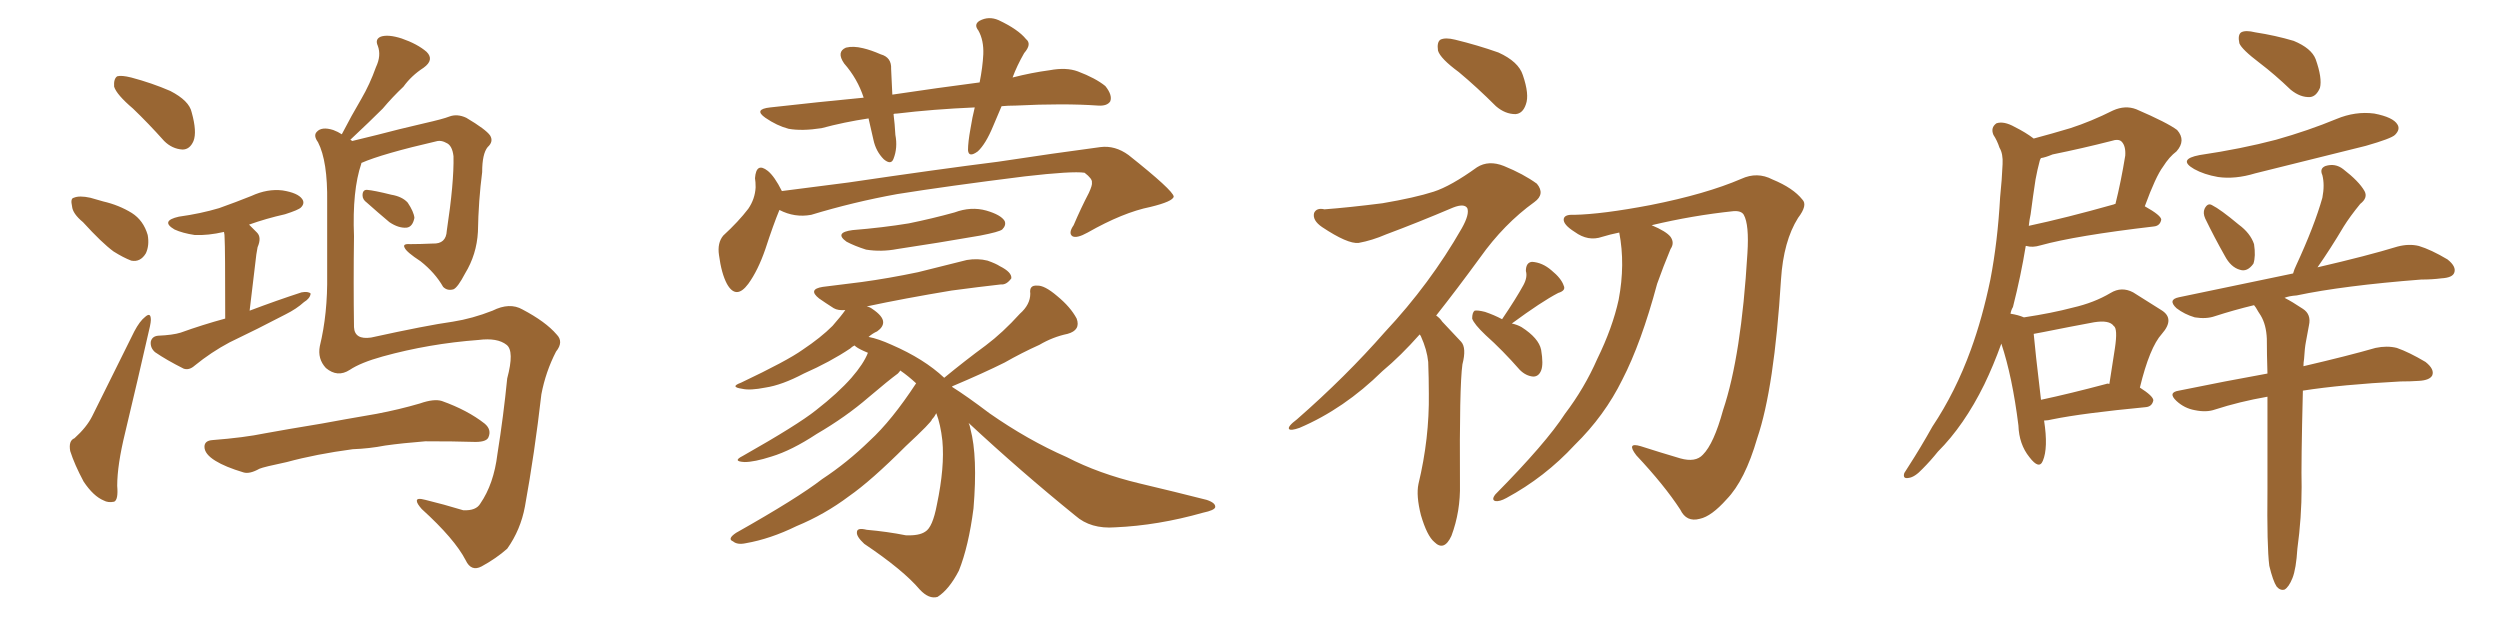 <svg xmlns="http://www.w3.org/2000/svg" xmlns:xlink="http://www.w3.org/1999/xlink" width="600" height="150"><path fill="#996633" padding="10" d="M31.93 26.07L31.93 26.07Q27.98 22.71 27.39 20.80L27.39 20.80Q27.25 18.90 28.13 18.31L28.13 18.31Q29.15 18.02 31.49 18.60L31.49 18.60Q36.47 19.92 40.87 21.83L40.87 21.83Q45.41 24.17 46.00 26.95L46.00 26.95Q47.31 31.64 46.44 33.84L46.44 33.84Q45.56 35.89 43.80 35.89L43.80 35.89Q41.31 35.74 39.40 33.84L39.40 33.84Q35.60 29.59 31.93 26.07ZM19.92 53.32L19.92 53.32Q17.43 51.27 17.29 49.51L17.29 49.51Q16.85 47.61 17.72 47.46L17.72 47.46Q19.04 46.88 21.68 47.46L21.68 47.46Q23.29 47.90 24.76 48.34L24.76 48.34Q28.56 49.22 31.64 51.12L31.64 51.12Q34.42 52.88 35.45 56.40L35.45 56.40Q35.89 58.89 35.01 60.79L35.01 60.79Q33.69 62.99 31.49 62.55L31.49 62.55Q29.59 61.82 27.25 60.35L27.25 60.35Q24.46 58.30 19.92 53.32ZM17.87 105.18L17.87 105.18Q20.80 102.54 22.12 99.90L22.12 99.90Q26.81 90.53 32.23 79.54L32.23 79.54Q33.54 77.05 34.86 76.03L34.86 76.03Q36.04 75 36.18 76.32L36.18 76.32Q36.33 77.05 35.74 79.39L35.74 79.39Q33.11 90.97 30.03 103.86L30.03 103.86Q28.13 111.62 28.13 116.60L28.13 116.60Q28.42 119.97 27.39 120.41L27.39 120.41Q25.93 120.70 24.90 120.12L24.90 120.12Q22.41 119.09 20.07 115.58L20.07 115.58Q17.87 111.47 16.85 108.25L16.85 108.25Q16.41 105.76 17.87 105.18ZM54.05 76.46L54.05 76.46Q54.05 59.18 53.91 57.28L53.91 57.28Q53.91 56.25 53.76 55.66L53.76 55.66Q49.95 56.54 46.73 56.40L46.73 56.40Q43.80 55.96 41.89 55.08L41.89 55.08Q38.38 53.03 42.92 52.00L42.92 52.00Q48.19 51.27 52.59 49.95L52.59 49.95Q56.69 48.49 60.35 47.02L60.35 47.02Q64.16 45.26 67.82 45.70L67.82 45.70Q71.48 46.29 72.51 47.75L72.51 47.75Q73.24 48.78 72.22 49.80L72.22 49.80Q71.63 50.39 68.41 51.42L68.41 51.42Q63.87 52.44 59.77 53.91L59.77 53.91Q60.64 54.79 61.67 55.81L61.67 55.81Q62.84 56.98 61.82 59.33L61.82 59.33Q61.67 60.06 61.52 61.08L61.52 61.08Q60.79 66.94 59.91 74.56L59.91 74.56Q66.50 72.07 72.36 70.17L72.36 70.17Q73.97 69.87 74.56 70.46L74.56 70.46Q74.41 71.63 72.95 72.51L72.95 72.51Q71.19 74.12 68.55 75.44L68.55 75.44Q61.82 78.96 55.08 82.18L55.08 82.18Q50.68 84.52 46.73 87.74L46.73 87.74Q45.41 88.92 44.09 88.48L44.09 88.48Q39.99 86.43 37.21 84.52L37.21 84.52Q36.04 83.50 36.18 82.03L36.18 82.03Q36.47 80.71 37.94 80.57L37.94 80.57Q41.46 80.42 43.36 79.83L43.36 79.83Q48.63 77.93 54.05 76.46ZM86.72 39.11L86.72 39.11Q86.72 39.11 86.72 39.26L86.72 39.26Q84.52 45.70 84.96 56.69L84.96 56.69Q84.81 67.82 84.96 78.52L84.96 78.52Q85.11 81.59 89.06 81.01L89.06 81.01Q102.39 78.08 108.69 77.20L108.69 77.20Q113.38 76.46 118.21 74.56L118.21 74.56Q122.31 72.51 125.39 74.27L125.39 74.27Q130.96 77.20 133.59 80.27L133.59 80.27Q135.35 82.03 133.45 84.38L133.45 84.38Q130.96 89.21 129.93 94.63L129.93 94.63Q128.32 108.69 125.98 121.58L125.98 121.58Q124.95 127.15 121.73 131.69L121.73 131.69Q119.09 134.03 115.58 135.94L115.58 135.94Q113.09 137.26 111.77 134.47L111.77 134.47Q109.13 129.35 101.22 122.17L101.22 122.17Q100.05 120.85 100.05 120.26L100.05 120.26Q99.90 119.38 102.10 119.97L102.10 119.97Q106.35 121.00 111.18 122.46L111.18 122.46Q114.26 122.61 115.28 120.85L115.28 120.85Q118.51 116.16 119.38 108.98L119.38 108.98Q120.85 99.76 121.73 90.82L121.73 90.82Q123.49 84.23 121.58 82.76L121.58 82.76Q119.38 81.01 114.84 81.59L114.84 81.59Q102.98 82.47 91.85 85.55L91.85 85.55Q86.57 87.01 83.94 88.77L83.94 88.77Q81.01 90.67 78.22 88.33L78.22 88.33Q76.17 86.13 76.76 83.06L76.76 83.06Q78.66 75.29 78.52 65.92L78.52 65.92Q78.52 56.10 78.52 48.49L78.52 48.49Q78.66 38.67 76.32 34.13L76.32 34.13Q75.15 32.52 76.03 31.64L76.03 31.64Q77.20 30.32 79.98 31.20L79.98 31.20Q81.15 31.64 82.03 32.23L82.03 32.23Q84.38 27.69 86.72 23.73L86.72 23.73Q88.77 20.21 90.23 16.11L90.23 16.11Q91.55 13.33 90.67 10.99L90.67 10.99Q89.94 9.38 91.41 8.79L91.41 8.79Q93.16 8.20 96.39 9.23L96.39 9.23Q100.20 10.55 102.39 12.45L102.39 12.45Q104.30 14.36 101.66 16.26L101.66 16.26Q98.73 18.16 96.83 20.80L96.83 20.80Q94.19 23.29 91.85 26.07L91.85 26.07Q88.92 29.00 84.08 33.54L84.08 33.54Q84.38 33.69 84.52 33.84L84.52 33.84Q87.01 33.25 90.53 32.37L90.53 32.37Q95.51 31.05 101.81 29.59L101.81 29.59Q106.35 28.56 107.81 27.98L107.81 27.98Q109.72 27.25 111.91 28.27L111.91 28.27Q116.60 31.05 117.63 32.52L117.63 32.52Q118.51 33.98 117.04 35.30L117.04 35.30Q115.72 36.91 115.72 41.31L115.72 41.31Q114.84 48.05 114.70 55.66L114.70 55.66Q114.40 61.08 111.62 65.63L111.62 65.63Q109.86 68.99 108.84 69.43L108.84 69.43Q107.37 69.87 106.35 68.85L106.35 68.85Q104.44 65.48 100.93 62.70L100.93 62.70Q97.56 60.50 97.12 59.47L97.12 59.47Q96.53 58.45 98.44 58.59L98.44 58.59Q100.78 58.59 103.86 58.45L103.86 58.45Q107.08 58.59 107.23 55.37L107.23 55.37Q108.98 43.80 108.84 37.50L108.84 37.50Q108.54 34.86 107.08 34.28L107.08 34.28Q106.05 33.69 105.03 33.84L105.03 33.84Q91.70 36.91 86.72 39.11ZM88.04 48.63L88.04 48.63Q87.01 47.90 87.01 46.88L87.01 46.88Q87.01 45.56 88.04 45.56L88.04 45.56Q89.79 45.70 93.90 46.73L93.90 46.73Q96.53 47.17 97.85 48.63L97.85 48.63Q99.32 50.83 99.46 52.29L99.46 52.29Q99.02 54.49 97.56 54.64L97.56 54.64Q95.65 54.79 93.46 53.32L93.46 53.32Q90.67 50.98 88.04 48.63ZM84.67 107.81L84.67 107.81L84.67 107.81Q75.88 108.98 68.85 110.89L68.85 110.89Q63.28 112.06 62.26 112.50L62.26 112.50Q59.91 113.82 58.45 113.38L58.45 113.38Q54.05 112.06 51.71 110.60L51.71 110.60Q49.07 108.98 49.07 107.23L49.07 107.23Q49.07 105.76 50.98 105.62L50.98 105.62Q58.59 105.03 63.57 104.00L63.57 104.00Q68.26 103.13 77.20 101.66L77.20 101.66Q81.88 100.78 90.38 99.32L90.38 99.32Q95.80 98.29 100.78 96.83L100.78 96.83Q104.15 95.65 106.05 96.24L106.05 96.24Q112.21 98.44 116.31 101.66L116.31 101.66Q118.07 103.13 117.19 105.03L117.19 105.03Q116.60 106.20 113.38 106.05L113.38 106.05Q109.28 105.91 102.10 105.91L102.10 105.91Q96.53 106.35 92.43 106.93L92.43 106.93Q88.62 107.67 84.67 107.81ZM240.38 25.49L240.38 25.49Q239.36 27.98 238.33 30.32L238.33 30.32Q236.57 34.57 234.67 36.33L234.67 36.33Q232.47 37.94 232.32 36.04L232.32 36.04Q232.32 34.13 232.91 30.91L232.91 30.91Q233.35 28.13 233.94 25.78L233.94 25.78Q223.83 26.22 215.33 27.25L215.33 27.25Q214.60 27.25 214.45 27.39L214.45 27.39Q214.75 29.74 214.89 32.37L214.89 32.37Q215.48 35.45 214.45 38.09L214.45 38.09Q213.87 39.70 212.11 38.23L212.11 38.23Q210.21 36.33 209.62 33.54L209.62 33.54Q209.03 31.05 208.45 28.42L208.45 28.42Q202.59 29.30 197.17 30.76L197.17 30.76Q192.48 31.49 189.26 30.91L189.26 30.91Q186.47 30.18 183.69 28.27L183.69 28.27Q180.76 26.22 184.86 25.78L184.86 25.78Q196.58 24.46 207.28 23.44L207.28 23.44Q205.81 18.90 202.59 15.23L202.59 15.23Q200.68 12.45 203.03 11.43L203.03 11.43Q204.79 10.99 207.13 11.57L207.13 11.57Q209.03 12.01 211.38 13.04L211.38 13.04Q214.01 13.77 213.87 16.55L213.87 16.55Q214.01 19.19 214.16 22.71L214.16 22.71Q225 21.09 235.11 19.78L235.11 19.78Q235.84 16.11 235.99 13.04L235.99 13.04Q236.13 9.67 234.81 7.32L234.81 7.32Q233.64 5.86 235.11 4.98L235.11 4.98Q237.30 3.81 239.65 4.83L239.65 4.83Q244.34 7.03 246.24 9.38L246.24 9.38Q247.71 10.55 245.80 12.74L245.80 12.74Q244.04 15.82 243.02 18.60L243.02 18.60Q247.56 17.43 251.95 16.85L251.95 16.85Q255.91 16.11 258.69 17.14L258.69 17.14Q262.94 18.75 265.28 20.65L265.28 20.65Q267.04 22.85 266.46 24.32L266.46 24.32Q265.72 25.49 263.53 25.34L263.53 25.34Q255.32 24.76 243.75 25.34L243.75 25.34Q241.85 25.34 240.38 25.49ZM187.06 50.39L187.06 50.39Q185.60 53.91 183.69 59.77L183.69 59.77Q181.93 64.89 179.59 68.12L179.59 68.12Q176.66 72.07 174.46 68.12L174.46 68.12Q173.14 65.63 172.56 61.23L172.56 61.23Q172.12 58.30 173.58 56.54L173.58 56.54Q177.25 53.17 179.59 50.10L179.59 50.10Q181.20 47.75 181.35 44.97L181.35 44.97Q181.35 43.65 181.20 42.77L181.20 42.77Q181.49 38.82 184.28 41.02L184.28 41.02Q185.89 42.33 187.65 45.85L187.65 45.85Q195.56 44.82 203.61 43.80L203.61 43.80Q225.44 40.58 239.50 38.82L239.50 38.82Q252.98 36.77 264.11 35.30L264.11 35.30Q267.63 34.86 270.85 37.21L270.85 37.21Q281.54 45.70 281.69 47.17L281.69 47.17Q281.54 48.34 276.12 49.66L276.12 49.66Q269.53 50.98 261.04 55.81L261.04 55.81Q258.40 57.28 257.37 56.69L257.37 56.69Q256.35 55.96 257.67 54.05L257.67 54.05Q259.42 49.95 261.33 46.29L261.33 46.29Q262.21 44.38 262.06 43.80L262.06 43.80Q262.21 42.92 260.30 41.46L260.30 41.46Q257.37 41.02 245.95 42.33L245.95 42.33Q227.20 44.68 215.33 46.58L215.33 46.58Q204.79 48.49 194.68 51.56L194.68 51.56Q190.72 52.29 187.06 50.39ZM204.64 55.22L204.64 55.22Q211.82 54.64 218.12 53.61L218.12 53.61Q223.83 52.44 229.10 50.98L229.10 50.98Q233.06 49.51 236.72 50.54L236.72 50.54Q240.23 51.56 241.11 53.03L241.11 53.03Q241.55 54.05 240.53 55.08L240.53 55.08Q239.79 55.66 235.25 56.54L235.25 56.54Q225.15 58.30 215.33 59.77L215.33 59.77Q211.52 60.50 207.86 59.91L207.86 59.91Q205.08 59.03 203.17 58.01L203.17 58.01Q200.10 55.81 204.64 55.22ZM232.47 101.51L232.47 101.51L232.47 101.51Q232.76 102.10 232.91 102.98L232.91 102.98Q234.67 109.57 233.64 122.02L233.64 122.02Q232.47 131.10 230.13 136.96L230.13 136.96Q227.78 141.50 225 143.26L225 143.26Q222.95 143.85 220.75 141.50L220.75 141.50Q216.80 136.82 207.42 130.52L207.42 130.52Q205.52 128.76 205.66 127.73L205.66 127.73Q205.66 126.56 208.01 127.15L208.01 127.15Q212.99 127.59 217.38 128.47L217.38 128.47Q220.61 128.61 222.07 127.59L222.07 127.59Q223.83 126.56 224.85 121.14L224.85 121.14Q226.76 112.06 226.17 105.76L226.17 105.76Q225.73 101.81 224.71 99.17L224.71 99.17Q224.27 100.05 223.68 100.63L223.68 100.63Q223.68 101.22 217.38 107.08L217.38 107.08Q209.03 115.43 203.76 119.09L203.76 119.09Q197.90 123.49 191.16 126.27L191.16 126.27Q184.86 129.35 179.00 130.37L179.00 130.37Q176.95 130.81 175.93 129.93L175.93 129.93Q174.46 129.35 176.66 127.88L176.66 127.88Q191.46 119.53 197.31 114.99L197.31 114.99Q203.32 111.04 208.74 105.76L208.74 105.76Q214.01 100.93 219.87 91.99L219.87 91.99Q217.97 90.23 216.06 88.92L216.06 88.92Q215.92 89.21 215.48 89.65L215.48 89.65Q213.28 91.26 208.45 95.36L208.45 95.36Q203.03 100.05 196.00 104.15L196.00 104.15Q189.99 108.11 185.16 109.57L185.16 109.57Q181.05 110.89 178.71 110.89L178.71 110.89Q175.63 110.74 178.27 109.42L178.27 109.42Q191.46 101.95 195.85 98.44L195.85 98.44Q201.12 94.34 204.35 90.67L204.35 90.67Q207.28 87.30 208.30 84.67L208.30 84.67Q207.71 84.38 207.28 84.23L207.28 84.23Q205.66 83.50 205.08 82.91L205.08 82.91Q204.49 83.20 204.05 83.64L204.05 83.64Q199.22 86.87 192.92 89.65L192.92 89.65Q187.65 92.43 183.69 93.02L183.69 93.02Q180.03 93.75 178.13 93.31L178.13 93.31Q175.05 92.87 177.83 91.85L177.83 91.85Q188.96 86.57 192.63 83.94L192.63 83.94Q197.02 81.01 199.80 78.22L199.80 78.22Q201.86 75.88 202.88 74.41L202.88 74.41Q201.12 74.56 200.10 73.97L200.10 73.97Q198.05 72.66 196.58 71.63L196.58 71.63Q193.80 69.43 197.46 68.85L197.46 68.85Q202.29 68.26 206.84 67.68L206.84 67.68Q213.28 66.80 220.31 65.33L220.31 65.33Q226.17 63.87 232.03 62.40L232.03 62.40Q234.67 61.96 237.01 62.55L237.01 62.55Q239.06 63.28 239.94 63.87L239.94 63.87Q242.87 65.33 242.72 66.80L242.72 66.80Q241.55 68.41 240.23 68.26L240.23 68.26Q234.96 68.85 228.37 69.73L228.37 69.73Q216.94 71.63 208.01 73.54L208.01 73.54Q208.74 73.68 209.33 74.12L209.33 74.12Q211.96 75.88 211.96 77.34L211.96 77.34Q211.96 78.52 210.50 79.54L210.50 79.54Q209.47 79.98 208.45 80.86L208.45 80.86Q210.79 81.30 214.01 82.76L214.01 82.76Q221.78 86.13 226.61 90.67L226.61 90.67Q231.59 86.57 236.57 82.91L236.57 82.91Q240.67 79.83 244.78 75.29L244.78 75.29Q247.27 73.10 247.27 70.46L247.27 70.46Q246.97 68.41 248.88 68.55L248.88 68.55Q250.63 68.41 253.71 71.04L253.71 71.04Q256.93 73.68 258.40 76.46L258.40 76.46Q259.42 79.25 256.20 80.13L256.20 80.13Q252.69 80.86 249.46 82.76L249.46 82.76Q245.21 84.67 241.11 87.01L241.11 87.01Q236.13 89.50 228.52 92.72L228.52 92.72Q228.52 92.72 228.52 92.87L228.52 92.87Q232.03 95.07 237.45 99.17L237.45 99.17Q246.68 105.62 256.05 109.72L256.05 109.72Q263.67 113.67 273.49 116.02L273.49 116.02Q282.13 118.07 289.60 119.97L289.60 119.97Q291.80 120.70 291.65 121.73L291.65 121.73Q291.50 122.46 288.72 123.05L288.72 123.05Q277.88 126.12 267.63 126.56L267.63 126.56Q261.77 127.00 258.11 123.78L258.11 123.78Q244.92 113.09 232.47 101.51ZM350.10 17.29L350.10 17.29Q345.70 14.06 345.12 12.16L345.12 12.16Q344.82 10.11 345.70 9.52L345.70 9.52Q346.88 8.94 349.22 9.52L349.22 9.52Q354.64 10.84 359.62 12.60L359.62 12.60Q364.45 14.79 365.48 18.02L365.48 18.02Q367.09 22.71 366.21 25.05L366.21 25.05Q365.48 27.25 363.72 27.39L363.72 27.39Q361.23 27.39 359.03 25.49L359.03 25.49Q354.49 20.95 350.10 17.29ZM340.72 80.27L340.72 80.27Q336.18 85.40 331.79 89.06L331.79 89.06Q322.56 98.14 311.87 102.69L311.87 102.69Q309.81 103.42 309.38 102.98L309.38 102.98Q308.94 102.39 311.28 100.63L311.28 100.63Q323.00 90.38 332.37 79.69L332.37 79.69Q343.21 68.12 350.83 54.79L350.83 54.79Q352.73 51.42 352.15 49.95L352.15 49.95Q351.42 48.78 348.78 49.80L348.78 49.80Q340.14 53.47 332.67 56.25L332.67 56.25Q329.30 57.71 326.07 58.30L326.07 58.30Q323.44 58.59 317.29 54.49L317.29 54.49Q314.94 52.88 315.38 51.12L315.38 51.12Q315.97 49.80 317.87 50.24L317.87 50.24Q323.73 49.80 331.79 48.78L331.79 48.78Q339.55 47.46 344.09 46.00L344.09 46.00Q348.19 44.68 354.49 40.14L354.49 40.14Q357.28 38.38 360.94 39.84L360.94 39.84Q365.63 41.75 368.85 44.09L368.85 44.09Q370.90 46.58 368.26 48.49L368.26 48.49Q360.94 53.76 355.22 61.82L355.22 61.82Q349.66 69.43 344.68 75.73L344.68 75.73Q345.56 76.32 346.14 77.20L346.14 77.20Q348.05 79.25 350.68 82.03L350.68 82.03Q352.00 83.50 350.98 87.45L350.98 87.45Q350.24 92.72 350.39 116.16L350.39 116.16Q350.54 122.75 348.34 128.61L348.34 128.61Q346.58 132.42 344.24 130.08L344.24 130.08Q342.48 128.61 341.02 123.63L341.02 123.63Q339.84 118.95 340.43 116.16L340.43 116.16Q343.07 105.18 342.92 94.48L342.92 94.48Q342.92 90.82 342.77 86.87L342.77 86.87Q342.48 83.94 341.02 80.71L341.02 80.71Q340.87 80.42 340.72 80.27ZM360.50 76.61L360.50 76.61Q363.87 71.63 365.63 68.41L365.63 68.41Q366.65 66.50 366.21 65.04L366.21 65.04Q366.21 62.99 367.68 62.84L367.68 62.84Q370.17 62.99 372.36 64.89L372.36 64.89Q374.71 66.80 375.29 68.55L375.29 68.55Q375.88 69.73 373.97 70.31L373.97 70.31Q370.02 72.36 362.84 77.64L362.84 77.64Q364.16 77.93 365.19 78.52L365.19 78.52Q369.29 81.15 369.87 83.94L369.87 83.94Q370.46 87.45 369.87 88.92L369.87 88.92Q369.29 90.38 367.97 90.38L367.97 90.38Q366.21 90.23 364.75 88.77L364.75 88.77Q360.64 84.08 356.54 80.42L356.54 80.42Q353.76 77.78 353.32 76.46L353.32 76.46Q353.32 75 353.91 74.56L353.91 74.56Q354.64 74.41 356.40 74.85L356.40 74.85Q358.59 75.59 360.50 76.61ZM396.39 54.05L396.39 54.05L396.39 54.05Q399.90 55.52 400.93 56.84L400.93 56.84Q401.95 58.30 400.93 59.77L400.93 59.77Q399.17 64.01 397.71 68.12L397.71 68.12Q393.90 82.32 389.36 91.11L389.36 91.11Q385.11 99.76 377.93 106.79L377.93 106.79Q370.75 114.55 361.52 119.53L361.52 119.53Q359.91 120.41 358.89 120.26L358.89 120.26Q357.86 119.97 358.89 118.65L358.89 118.65Q371.04 106.35 375.59 99.32L375.59 99.32Q380.27 93.16 383.35 86.13L383.35 86.13Q387.01 78.66 388.48 71.92L388.48 71.92Q390.09 63.43 388.62 55.81L388.62 55.81Q386.43 56.25 384.52 56.84L384.52 56.84Q381.15 58.01 377.93 55.66L377.93 55.66Q375.15 53.91 375.29 52.59L375.29 52.59Q375.44 51.42 377.78 51.56L377.78 51.56Q384.52 51.42 396.09 49.22L396.09 49.22Q409.42 46.58 417.92 42.92L417.92 42.92Q421.73 41.16 425.39 43.07L425.39 43.07Q430.37 45.12 432.57 47.90L432.57 47.90Q433.89 49.22 431.54 52.29L431.54 52.29Q428.03 57.86 427.44 67.09L427.44 67.09Q425.83 93.16 421.73 105.18L421.73 105.18Q418.80 115.28 414.40 119.82L414.40 119.82Q410.74 123.93 407.96 124.51L407.96 124.51Q404.74 125.39 403.27 122.31L403.27 122.31Q399.46 116.46 392.72 109.28L392.72 109.28Q390.23 106.05 393.75 107.08L393.75 107.08Q398.29 108.54 403.27 110.01L403.27 110.01Q406.93 111.04 408.69 109.13L408.69 109.13Q411.33 106.49 413.53 98.44L413.53 98.44Q417.92 85.40 419.38 60.79L419.38 60.79Q419.82 53.91 418.51 51.56L418.51 51.56Q417.92 50.54 416.02 50.68L416.02 50.68Q406.20 51.71 396.39 54.05ZM556.20 64.16L556.20 64.16Q568.21 61.38 575.39 59.18L575.39 59.18Q578.17 58.45 580.52 59.03L580.52 59.03Q583.45 59.91 587.40 62.26L587.40 62.26Q589.60 64.01 589.01 65.48L589.01 65.48Q588.57 66.65 585.94 66.80L585.94 66.80Q583.74 67.09 581.10 67.09L581.10 67.09Q562.35 68.55 551.22 70.90L551.22 70.90Q549.32 71.04 548.29 71.48L548.29 71.48Q550.05 72.36 552.69 74.12L552.69 74.12Q554.74 75.44 554.15 78.08L554.15 78.08Q553.86 79.83 553.42 82.03L553.42 82.03Q553.13 83.50 552.98 86.13L552.98 86.13Q552.83 87.01 552.83 87.89L552.83 87.89Q563.53 85.40 570.12 83.50L570.12 83.50Q572.90 82.91 575.24 83.50L575.24 83.50Q578.17 84.52 582.13 86.87L582.13 86.87Q584.33 88.62 583.74 90.09L583.74 90.09Q583.15 91.26 580.52 91.41L580.52 91.41Q578.47 91.55 576.12 91.55L576.12 91.55Q562.06 92.29 552.69 93.75L552.69 93.75Q552.25 111.47 552.39 116.89L552.39 116.89Q552.39 124.22 551.37 131.69L551.37 131.69Q551.07 136.52 550.20 138.72L550.20 138.72Q549.32 140.92 548.29 141.50L548.29 141.50Q547.27 141.80 546.39 140.77L546.39 140.77Q545.51 139.45 544.63 135.79L544.63 135.79Q544.04 131.10 544.19 117.48L544.19 117.48Q544.19 105.03 544.19 95.21L544.19 95.21Q537.45 96.39 531.59 98.29L531.59 98.29Q529.54 99.02 526.76 98.44L526.76 98.44Q524.27 98.00 522.36 96.24L522.36 96.24Q520.17 94.19 522.95 93.75L522.95 93.75Q534.38 91.41 544.19 89.65L544.19 89.65Q544.04 84.96 544.04 81.30L544.04 81.30Q543.90 77.93 542.58 75.73L542.58 75.73Q541.99 74.85 541.41 73.83L541.41 73.83Q541.11 73.39 540.97 73.24L540.97 73.24Q536.13 74.41 531.59 75.88L531.59 75.88Q529.54 76.61 526.76 76.17L526.76 76.17Q524.27 75.44 522.36 73.97L522.36 73.97Q520.17 71.92 522.95 71.34L522.95 71.34Q537.60 68.26 550.34 65.63L550.34 65.63Q550.63 64.60 551.07 63.72L551.07 63.72Q555.47 54.20 557.37 47.46L557.37 47.46Q557.96 44.38 557.37 42.04L557.37 42.04Q556.64 40.43 558.11 39.84L558.11 39.84Q560.45 39.11 562.35 40.58L562.35 40.58Q566.16 43.51 567.48 45.85L567.48 45.85Q568.36 47.46 566.46 48.93L566.46 48.93Q563.96 52.00 562.50 54.35L562.50 54.35Q559.28 59.77 556.20 64.16ZM529.25 52.44L529.25 52.44Q528.66 51.12 529.10 50.10L529.10 50.10Q529.83 48.63 530.86 49.22L530.86 49.22Q532.91 50.24 537.30 53.91L537.30 53.91Q540.09 55.96 540.97 58.59L540.97 58.59Q541.41 61.52 540.82 63.28L540.82 63.28Q539.36 65.33 537.60 64.75L537.60 64.75Q535.40 64.16 533.94 61.38L533.94 61.38Q531.45 56.98 529.25 52.44ZM527.93 37.21L527.93 37.21Q537.89 35.74 546.24 33.54L546.24 33.54Q554.00 31.35 560.74 28.56L560.74 28.56Q565.28 26.66 569.82 27.25L569.82 27.25Q574.37 28.13 575.39 29.88L575.39 29.88Q576.12 31.05 574.80 32.37L574.80 32.37Q573.93 33.25 567.77 35.01L567.77 35.01Q554.15 38.38 541.26 41.60L541.26 41.60Q536.43 43.07 532.32 42.48L532.32 42.48Q528.96 41.89 526.61 40.58L526.61 40.58Q522.51 38.23 527.93 37.21ZM542.29 15.09L542.29 15.09Q538.04 11.87 537.45 10.40L537.45 10.40Q537.01 8.35 537.89 7.76L537.89 7.76Q538.92 7.18 541.26 7.76L541.26 7.76Q546.09 8.50 550.49 9.81L550.49 9.81Q554.74 11.57 555.76 14.21L555.76 14.21Q557.37 18.75 556.79 21.09L556.79 21.09Q555.91 23.14 554.44 23.29L554.44 23.29Q552.10 23.44 549.76 21.53L549.76 21.53Q545.95 17.87 542.29 15.09ZM488.09 33.25L488.09 33.25Q492.48 32.08 496.88 30.76L496.88 30.76Q501.86 29.15 507.13 26.51L507.13 26.51Q510.06 25.20 512.70 26.22L512.70 26.22Q520.17 29.44 522.51 31.20L522.51 31.20Q524.71 33.69 522.36 36.33L522.36 36.33Q520.61 37.65 519.14 39.99L519.14 39.99Q517.38 42.33 514.75 49.51L514.75 49.51Q518.70 51.71 518.70 52.73L518.70 52.73Q518.41 54.20 516.94 54.35L516.94 54.35Q498.19 56.54 489.70 58.89L489.70 58.89Q487.79 59.47 486.33 59.03L486.33 59.03Q486.33 59.03 486.18 59.03L486.18 59.03Q485.01 66.21 483.11 73.68L483.11 73.68Q482.67 74.41 482.52 75.29L482.52 75.29Q484.42 75.59 485.74 76.17L485.74 76.17Q492.48 75.15 497.46 73.83L497.46 73.83Q502.59 72.66 506.54 70.31L506.54 70.31Q509.18 68.70 511.96 70.17L511.96 70.17Q515.92 72.66 518.70 74.41L518.70 74.41Q522.07 76.46 518.85 80.13L518.85 80.13Q515.92 83.35 513.57 93.02L513.57 93.02Q516.80 95.07 516.80 96.09L516.80 96.09Q516.50 97.56 515.04 97.71L515.04 97.71Q499.80 99.17 492.63 100.63L492.63 100.63Q491.46 100.93 490.58 100.93L490.58 100.93Q491.60 107.52 490.28 110.60L490.28 110.60Q489.40 112.79 487.06 109.72L487.06 109.72Q484.57 106.64 484.42 102.10L484.42 102.10Q482.96 90.38 480.32 82.47L480.32 82.47Q478.42 87.74 476.22 92.29L476.22 92.29Q471.39 102.10 465.09 108.40L465.09 108.40Q463.33 110.60 461.43 112.50L461.43 112.50Q459.52 114.55 458.06 114.70L458.06 114.70Q456.59 114.99 457.03 113.53L457.03 113.53Q457.47 112.79 458.06 111.91L458.06 111.91Q460.99 107.37 463.77 102.39L463.77 102.39Q469.34 94.04 473.00 83.94L473.00 83.94Q475.78 76.32 477.69 67.09L477.69 67.09Q479.44 58.01 480.03 47.31L480.03 47.31Q480.47 43.07 480.62 39.40L480.62 39.40Q480.76 36.91 479.88 35.45L479.88 35.45Q479.30 33.69 478.42 32.37L478.42 32.37Q477.69 30.62 479.15 29.59L479.15 29.59Q480.91 29.00 483.54 30.47L483.54 30.47Q486.18 31.79 488.09 33.25ZM487.35 51.42L487.35 51.42Q487.06 52.73 486.91 54.20L486.91 54.20Q495.85 52.29 507.28 49.07L507.28 49.07Q507.57 48.93 507.71 48.93L507.71 48.93Q509.03 43.65 510.06 37.35L510.06 37.35Q510.21 35.01 509.18 33.98L509.18 33.98Q508.45 33.25 506.69 33.84L506.69 33.84Q499.80 35.60 492.63 37.06L492.63 37.06Q490.87 37.79 489.84 37.94L489.84 37.94Q489.70 38.09 489.55 38.53L489.55 38.53Q488.96 40.72 488.53 43.07L488.53 43.07Q487.94 46.88 487.35 51.42ZM488.09 80.13L488.09 80.13L488.09 80.13Q488.38 83.64 489.84 95.95L489.84 95.95Q496.73 94.48 505.52 92.14L505.52 92.14Q505.81 91.99 506.25 92.14L506.25 92.14Q506.98 87.60 507.57 83.64L507.57 83.64Q508.30 78.81 507.28 78.22L507.28 78.22Q506.25 76.76 502.59 77.34L502.59 77.34Q497.02 78.37 490.43 79.69L490.43 79.69Q488.96 79.98 488.09 80.13Z"/></svg>